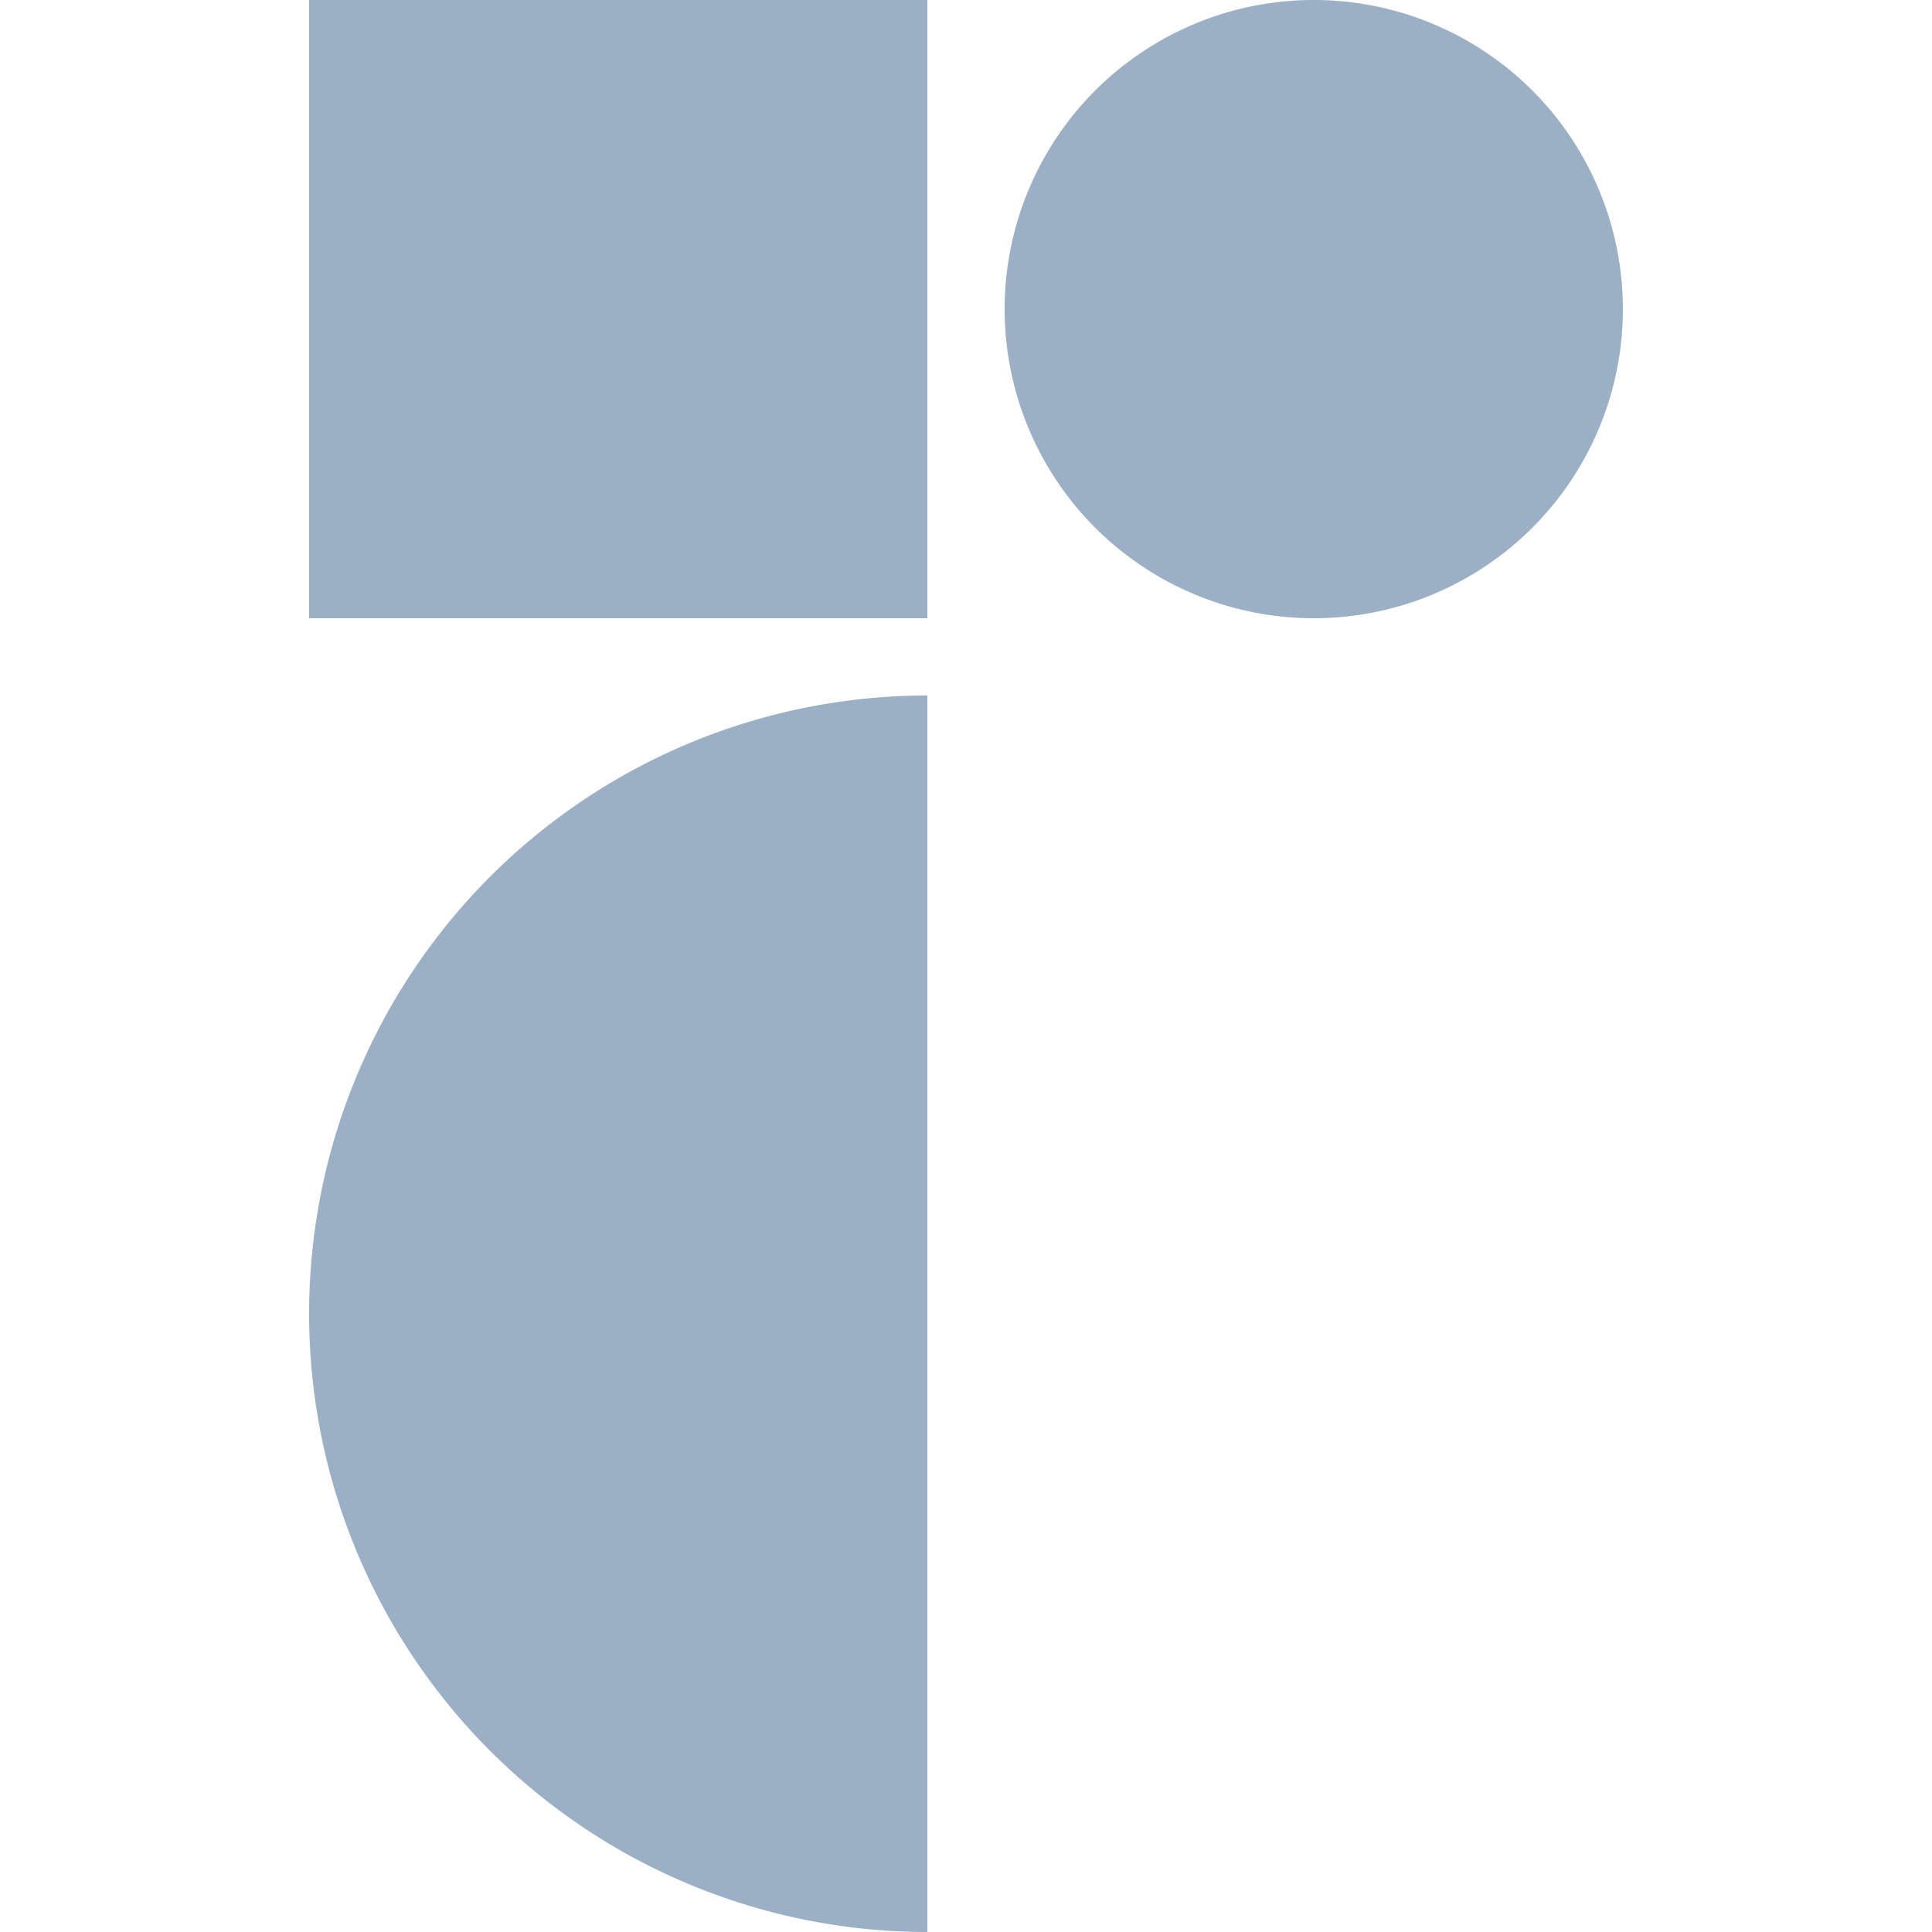 <svg xmlns="http://www.w3.org/2000/svg" width="2500" height="2500" fill="#9bafc5" style="margin-right:3px" viewBox="4 0 17 25"><path d="M12 25a8 8 0 1 1 0-16v16zM12 0H4v8h8V0zM17 8a4 4 0 1 0 0-8 4 4 0 0 0 0 8z" fill="#9bafc5"/></svg>